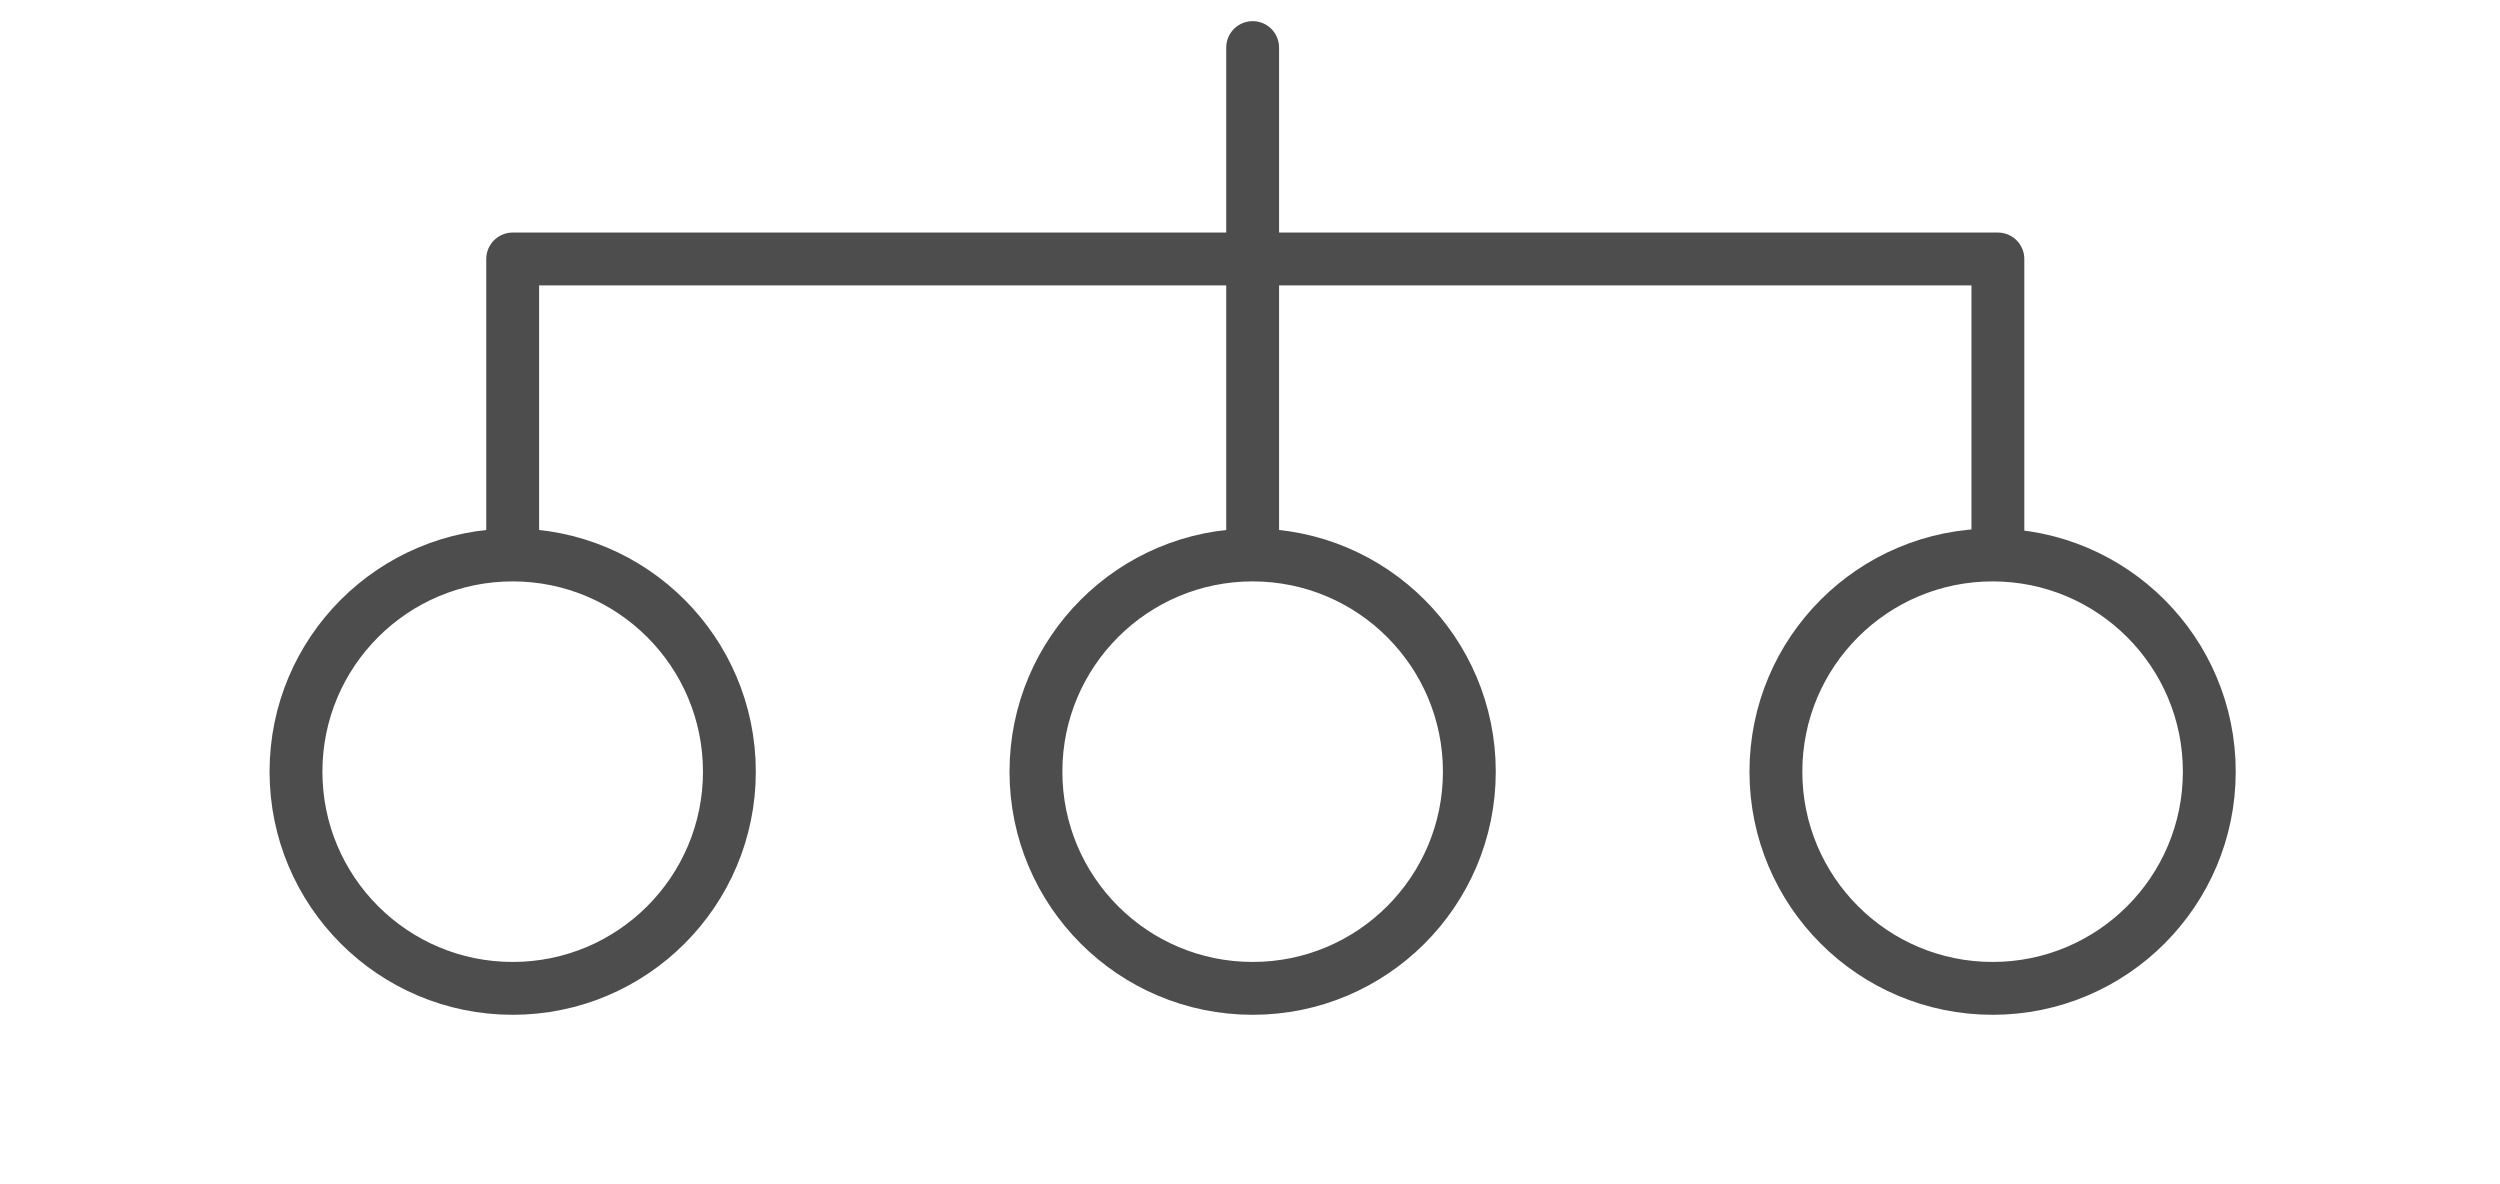 <?xml version="1.0" encoding="utf-8"?>
<!-- Generator: Adobe Illustrator 27.5.0, SVG Export Plug-In . SVG Version: 6.00 Build 0)  -->
<svg version="1.1" id="Layer_1" xmlns="http://www.w3.org/2000/svg" xmlns:xlink="http://www.w3.org/1999/xlink" x="0px" y="0px"
	 viewBox="0 0 47.3 22.4" style="enable-background:new 0 0 47.3 22.4;" xml:space="preserve">
<style type="text/css">
	.st0{fill:#4D4D4D;}
	.st1{fill:none;stroke:#4D4D4D;stroke-miterlimit:10;}
	.st2{fill:none;stroke:#4D4D4D;stroke-linejoin:round;stroke-miterlimit:10;}
	.st3{fill:#4D4D4D;stroke:#4D4D4D;stroke-linecap:round;stroke-miterlimit:10;}
</style>
<circle class="st1" cx="37.7" cy="14.6" r="4.1"/>
<circle class="st1" cx="23.7" cy="14.6" r="4.1"/>
<circle class="st1" cx="9.7" cy="14.6" r="4.1"/>
<polyline class="st2" points="9.7,10.4 9.7,4.9 37.8,4.9 37.8,10.4 "/>
<line class="st3" x1="23.7" y1="10.4" x2="23.7" y2="0.9"/>
</svg>
